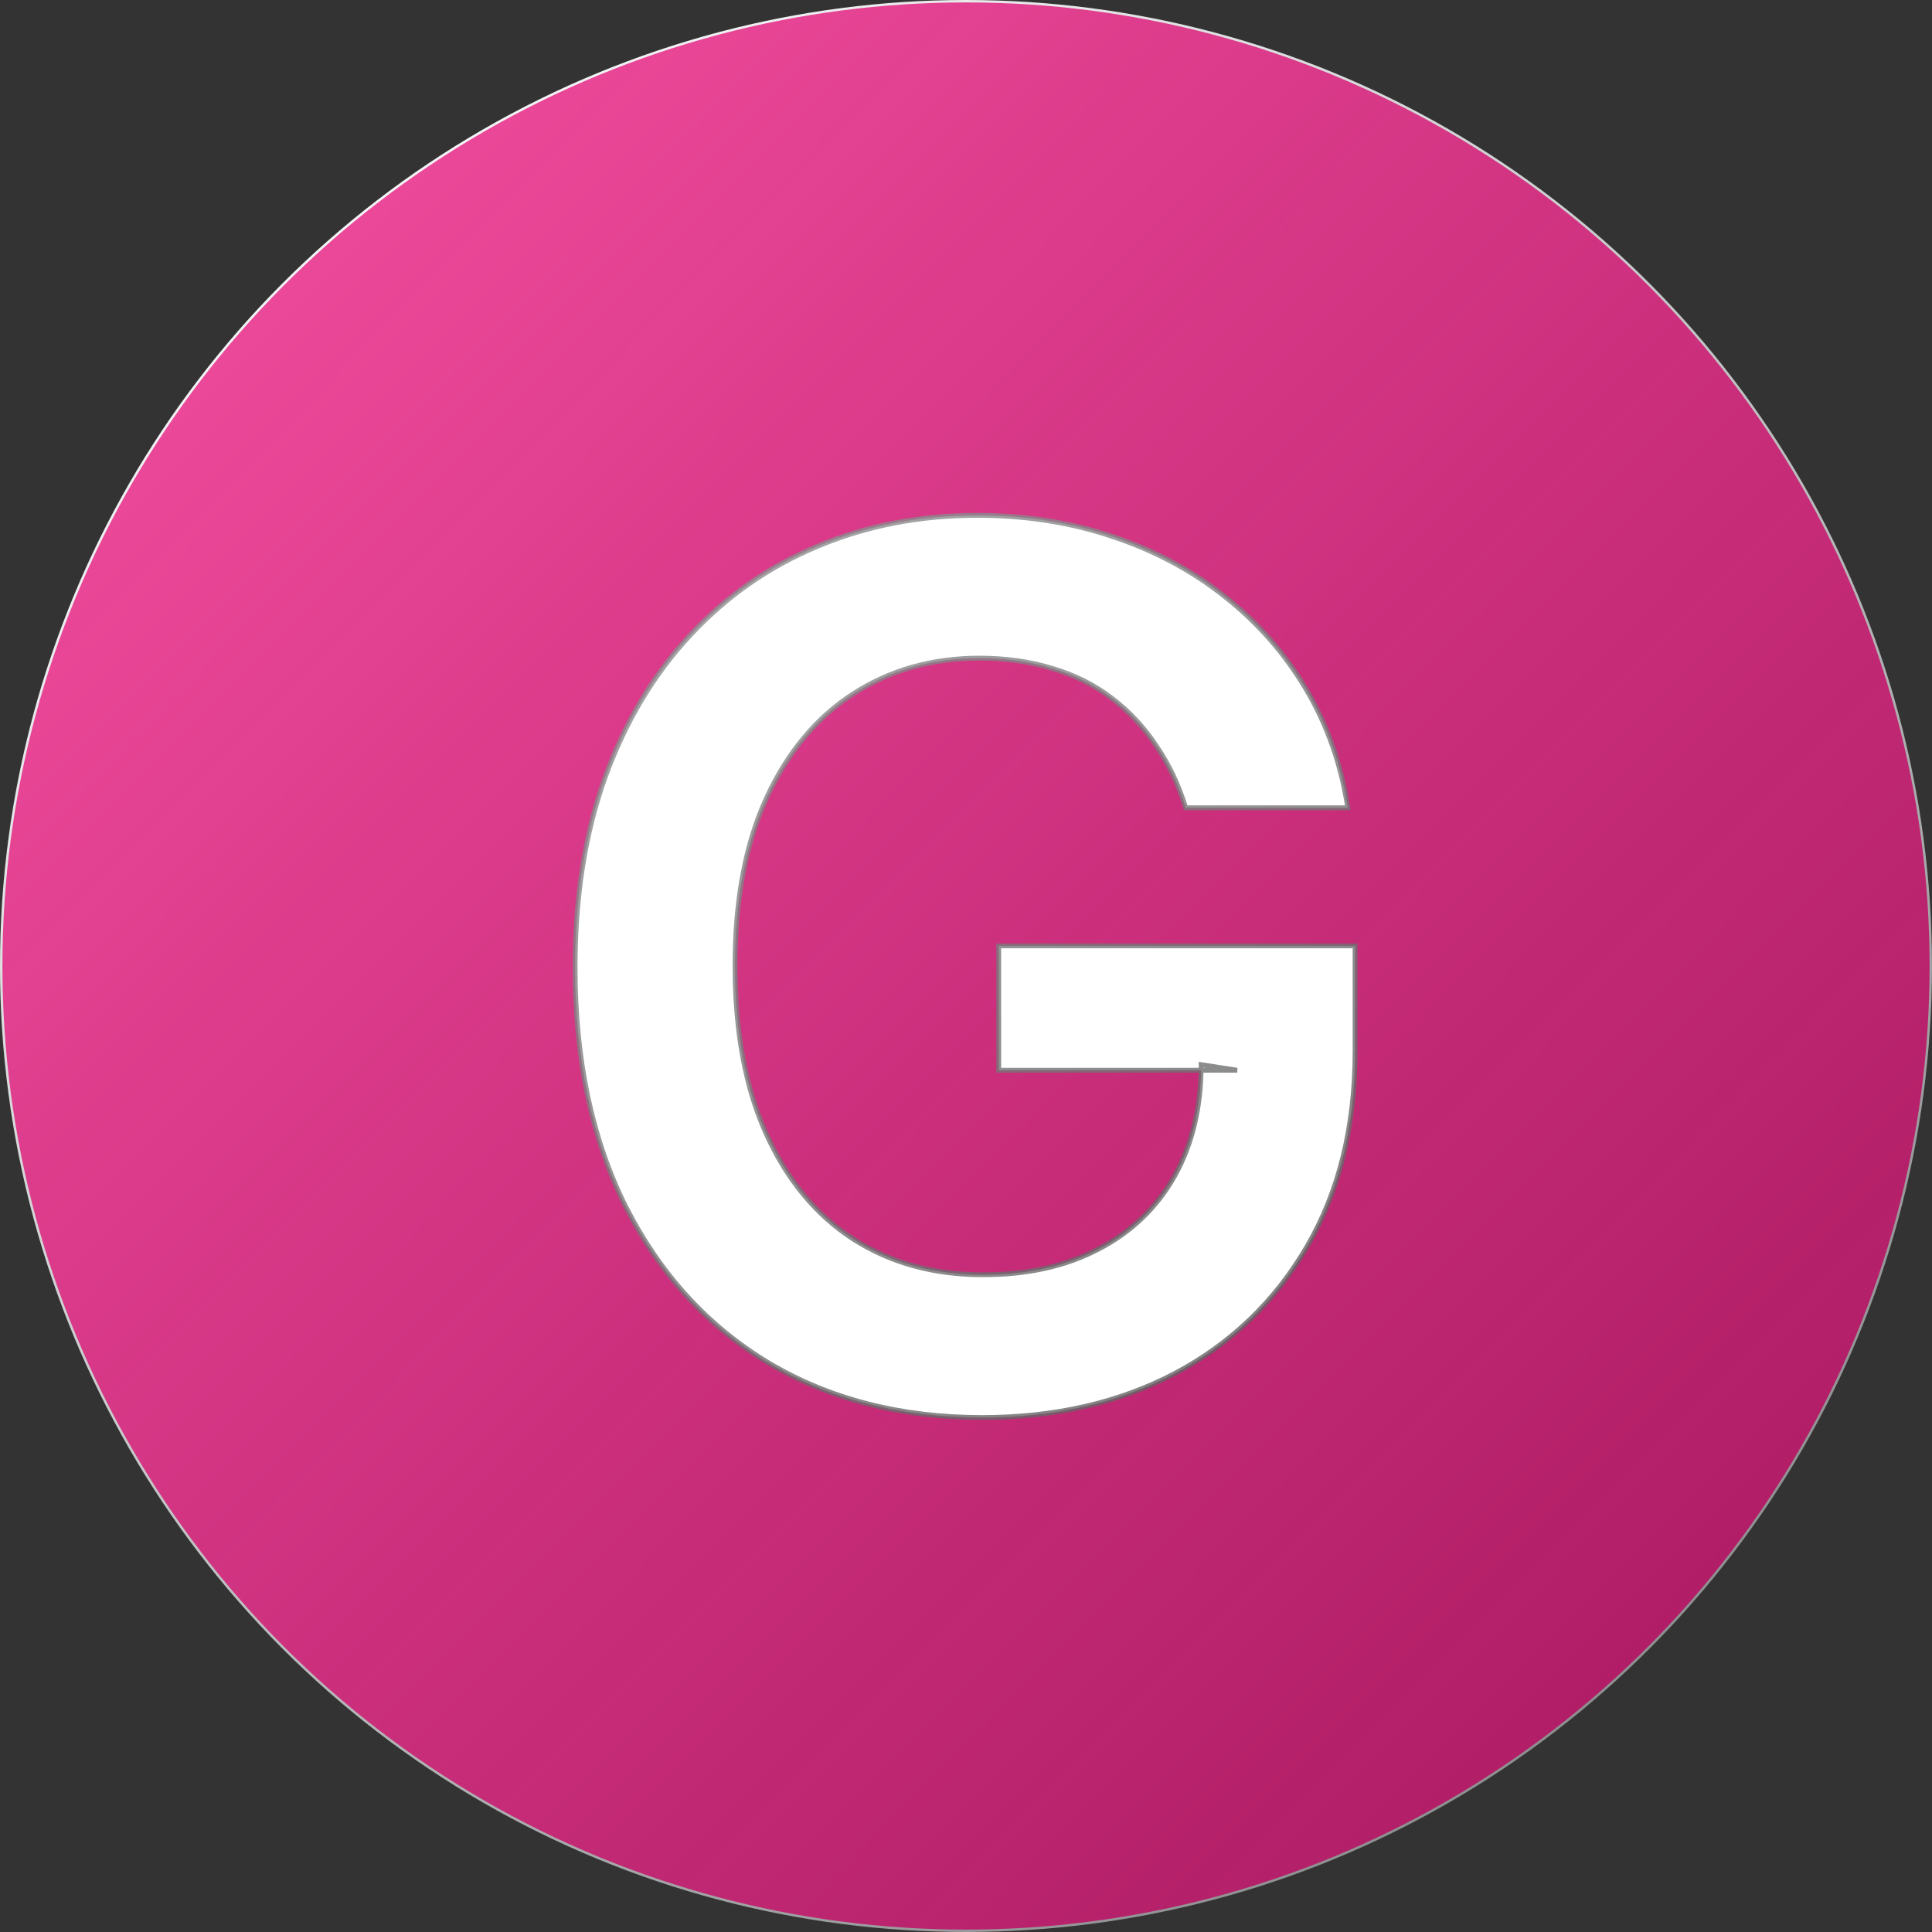 <?xml version="1.0" encoding="UTF-8"?> <svg xmlns="http://www.w3.org/2000/svg" width="1600" height="1600" viewBox="0 0 1600 1600" fill="none"><rect x="0" y="0" width="1600" height="1600" fill="#333333" stroke="none"/><g clip-path="url(#clip0_1_4)"><circle cx="800" cy="800" r="799" fill="url(#paint0_linear_1_4)" stroke="url(#paint1_linear_1_4)" stroke-width="2"></circle><mask id="path-2-outside-1_1_4" maskUnits="userSpaceOnUse" x="474" y="424" width="651" height="752" fill="black"><rect fill="white" x="474" y="424" width="651" height="752"></rect><path d="M981.949 668.972C976.03 649.795 967.863 632.632 957.446 617.48C947.266 602.092 934.955 588.953 920.514 578.062C906.31 567.172 889.974 559.005 871.509 553.56C853.043 547.878 832.92 545.037 811.139 545.037C772.077 545.037 737.276 554.862 706.736 574.511C676.196 594.161 652.167 623.044 634.648 661.159C617.366 699.038 608.724 745.203 608.724 799.653C608.724 854.578 617.366 901.098 634.648 939.213C651.93 977.329 675.959 1006.33 706.736 1026.22C737.512 1045.87 773.26 1055.69 813.98 1055.69C850.912 1055.69 882.872 1048.59 909.861 1034.38C937.086 1020.18 958.038 1000.06 972.716 974.014C987.394 947.736 994.733 916.959 994.733 881.685L1024.56 886.301H827.119V783.318H1122.22V870.676C1122.22 932.939 1108.96 986.798 1082.45 1032.25C1055.93 1077.71 1019.47 1112.75 973.071 1137.37C926.67 1161.75 873.402 1173.94 813.27 1173.94C746.272 1173.94 687.441 1158.91 636.778 1128.84C586.352 1098.54 546.935 1055.57 518.526 999.938C490.353 944.066 476.267 877.778 476.267 801.074C476.267 742.362 484.553 689.923 501.125 643.759C517.934 597.594 541.371 558.413 571.438 526.216C601.504 493.782 636.778 469.161 677.261 452.352C717.744 435.307 761.778 426.784 809.364 426.784C849.61 426.784 887.134 432.703 921.935 444.54C956.736 456.14 987.631 472.712 1014.62 494.256C1041.84 515.799 1064.22 541.367 1081.74 570.96C1099.25 600.553 1110.74 633.223 1116.18 668.972H981.949Z"></path></mask><path d="M981.949 668.972C976.03 649.795 967.863 632.632 957.446 617.48C947.266 602.092 934.955 588.953 920.514 578.062C906.31 567.172 889.974 559.005 871.509 553.56C853.043 547.878 832.92 545.037 811.139 545.037C772.077 545.037 737.276 554.862 706.736 574.511C676.196 594.161 652.167 623.044 634.648 661.159C617.366 699.038 608.724 745.203 608.724 799.653C608.724 854.578 617.366 901.098 634.648 939.213C651.93 977.329 675.959 1006.33 706.736 1026.22C737.512 1045.87 773.26 1055.69 813.98 1055.69C850.912 1055.69 882.872 1048.59 909.861 1034.38C937.086 1020.18 958.038 1000.06 972.716 974.014C987.394 947.736 994.733 916.959 994.733 881.685L1024.56 886.301H827.119V783.318H1122.22V870.676C1122.22 932.939 1108.96 986.798 1082.45 1032.25C1055.93 1077.71 1019.47 1112.75 973.071 1137.37C926.67 1161.75 873.402 1173.94 813.27 1173.94C746.272 1173.94 687.441 1158.91 636.778 1128.84C586.352 1098.54 546.935 1055.57 518.526 999.938C490.353 944.066 476.267 877.778 476.267 801.074C476.267 742.362 484.553 689.923 501.125 643.759C517.934 597.594 541.371 558.413 571.438 526.216C601.504 493.782 636.778 469.161 677.261 452.352C717.744 435.307 761.778 426.784 809.364 426.784C849.61 426.784 887.134 432.703 921.935 444.54C956.736 456.14 987.631 472.712 1014.62 494.256C1041.84 515.799 1064.22 541.367 1081.74 570.96C1099.25 600.553 1110.74 633.223 1116.18 668.972H981.949Z" fill="white"></path><path d="M981.949 668.972L980.038 669.561L980.473 670.972H981.949V668.972ZM957.446 617.48L955.778 618.584L955.788 618.598L955.798 618.613L957.446 617.48ZM920.514 578.062L919.297 579.65L919.304 579.655L919.31 579.659L920.514 578.062ZM871.509 553.56L870.92 555.471L870.932 555.475L870.943 555.478L871.509 553.56ZM706.736 574.511L707.818 576.193L707.818 576.193L706.736 574.511ZM634.648 661.159L632.83 660.324L632.828 660.329L634.648 661.159ZM634.648 939.213L632.826 940.039L632.826 940.039L634.648 939.213ZM706.736 1026.22L705.65 1027.9L705.66 1027.9L706.736 1026.22ZM909.861 1034.38L908.936 1032.61L908.929 1032.61L909.861 1034.38ZM972.716 974.014L974.458 974.996L974.462 974.989L972.716 974.014ZM994.733 881.685L995.039 879.708L992.733 879.351V881.685H994.733ZM1024.56 886.301V888.301L1024.87 884.325L1024.56 886.301ZM827.119 886.301H825.119V888.301H827.119V886.301ZM827.119 783.318V781.318H825.119V783.318H827.119ZM1122.22 783.318H1124.22V781.318H1122.22V783.318ZM1082.45 1032.25L1084.17 1033.26L1084.17 1033.26L1082.45 1032.25ZM973.071 1137.37L974.001 1139.14L974.008 1139.13L973.071 1137.37ZM636.778 1128.84L635.748 1130.56L635.758 1130.56L636.778 1128.84ZM518.526 999.938L516.74 1000.84L516.744 1000.85L518.526 999.938ZM501.125 643.759L499.246 643.074L499.243 643.083L501.125 643.759ZM571.438 526.216L572.899 527.581L572.904 527.576L571.438 526.216ZM677.261 452.352L678.028 454.199L678.037 454.196L677.261 452.352ZM921.935 444.54L921.291 446.433L921.302 446.437L921.935 444.54ZM1014.62 494.256L1013.37 495.819L1013.38 495.824L1014.62 494.256ZM1081.74 570.96L1083.46 569.941L1083.46 569.941L1081.74 570.96ZM1116.18 668.972V670.972H1118.51L1118.16 668.67L1116.18 668.972ZM981.949 668.972L983.86 668.382C977.887 649.03 969.635 631.68 959.094 616.347L957.446 617.48L955.798 618.613C966.09 633.583 974.174 650.561 980.038 669.561L981.949 668.972ZM957.446 617.48L959.114 616.377C948.811 600.803 936.345 587.495 921.718 576.466L920.514 578.062L919.31 579.659C933.566 590.41 945.721 603.381 955.778 618.584L957.446 617.48ZM920.514 578.062L921.731 576.475C907.317 565.425 890.758 557.151 872.074 551.641L871.509 553.56L870.943 555.478C889.191 560.859 905.302 568.92 919.297 579.65L920.514 578.062ZM871.509 553.56L872.097 551.648C853.418 545.901 833.094 543.037 811.139 543.037V545.037V547.037C832.745 547.037 852.668 549.855 870.92 555.471L871.509 553.56ZM811.139 545.037V543.037C771.723 543.037 736.541 552.956 705.654 572.829L706.736 574.511L707.818 576.193C738.01 556.767 772.43 547.037 811.139 547.037V545.037ZM706.736 574.511L705.654 572.829C674.746 592.716 650.483 621.917 632.83 660.324L634.648 661.159L636.465 661.994C653.85 624.17 677.646 595.606 707.818 576.193L706.736 574.511ZM634.648 661.159L632.828 660.329C615.396 698.535 606.724 745.001 606.724 799.653H608.724H610.724C610.724 745.405 619.335 699.54 636.467 661.989L634.648 661.159ZM608.724 799.653H606.724C606.724 854.778 615.396 901.596 632.826 940.039L634.648 939.213L636.469 938.387C619.335 900.599 610.724 854.378 610.724 799.653H608.724ZM634.648 939.213L632.826 940.039C650.244 978.453 674.508 1007.77 705.65 1027.9L706.736 1026.22L707.821 1024.54C677.411 1004.89 653.616 976.204 636.469 938.387L634.648 939.213ZM706.736 1026.22L705.66 1027.9C736.794 1047.78 772.924 1057.69 813.98 1057.69V1055.69V1053.69C773.596 1053.69 738.231 1043.95 707.812 1024.53L706.736 1026.22ZM813.98 1055.69V1057.69C851.169 1057.69 883.462 1050.54 910.792 1036.15L909.861 1034.38L908.929 1032.61C882.282 1046.64 850.655 1053.69 813.98 1053.69V1055.69ZM909.861 1034.38L910.786 1036.16C938.345 1021.78 959.585 1001.38 974.458 974.996L972.716 974.014L970.974 973.032C956.491 998.727 935.828 1018.58 908.936 1032.61L909.861 1034.38ZM972.716 974.014L974.462 974.989C989.333 948.365 996.733 917.242 996.733 881.685H994.733H992.733C992.733 916.677 985.455 947.106 970.97 973.039L972.716 974.014ZM994.733 881.685L994.427 883.661L1024.26 888.278L1024.56 886.301L1024.87 884.325L995.039 879.708L994.733 881.685ZM1024.56 886.301V884.301H827.119V886.301V888.301H1024.56V886.301ZM827.119 886.301H829.119V783.318H827.119H825.119V886.301H827.119ZM827.119 783.318V785.318H1122.22V783.318V781.318H827.119V783.318ZM1122.22 783.318H1120.22V870.676H1122.22H1124.22V783.318H1122.22ZM1122.22 870.676H1120.22C1120.22 932.651 1107.02 986.148 1080.72 1031.25L1082.45 1032.25L1084.17 1033.26C1110.9 987.448 1124.22 933.228 1124.22 870.676H1122.22ZM1082.45 1032.25L1080.72 1031.25C1054.39 1076.38 1018.21 1111.15 972.134 1135.6L973.071 1137.37L974.008 1139.13C1020.74 1114.34 1057.47 1079.04 1084.17 1033.26L1082.45 1032.25ZM973.071 1137.37L972.141 1135.6C926.066 1159.81 873.126 1171.94 813.27 1171.94V1173.94V1175.94C873.679 1175.94 927.273 1163.69 974.001 1139.14L973.071 1137.37ZM813.27 1173.94V1171.94C746.581 1171.94 688.113 1156.98 637.799 1127.12L636.778 1128.84L635.758 1130.56C686.77 1160.84 745.963 1175.94 813.27 1175.94V1173.94ZM636.778 1128.84L637.809 1127.13C587.723 1097.03 548.557 1054.35 520.307 999.028L518.526 999.938L516.744 1000.85C545.313 1056.79 584.981 1100.05 635.748 1130.56L636.778 1128.84ZM518.526 999.938L520.311 999.037C492.308 943.501 478.267 877.535 478.267 801.074H476.267H474.267C474.267 878.022 488.398 944.631 516.74 1000.84L518.526 999.938ZM476.267 801.074H478.267C478.267 742.548 486.527 690.344 503.007 644.434L501.125 643.759L499.243 643.083C482.579 689.502 474.267 742.176 474.267 801.074H476.267ZM501.125 643.759L503.004 644.443C519.732 598.502 543.037 559.56 572.899 527.581L571.438 526.216L569.976 524.851C539.706 557.266 516.136 596.686 499.246 643.074L501.125 643.759ZM571.438 526.216L572.904 527.576C602.777 495.351 637.813 470.897 678.028 454.199L677.261 452.352L676.494 450.505C635.743 467.425 600.231 492.214 569.971 524.856L571.438 526.216ZM677.261 452.352L678.037 454.196C718.255 437.262 762.023 428.784 809.364 428.784V426.784V424.784C761.534 424.784 717.234 433.352 676.485 450.509L677.261 452.352ZM809.364 426.784V428.784C849.412 428.784 886.716 434.673 921.291 446.433L921.935 444.54L922.579 442.646C887.551 430.732 849.808 424.784 809.364 424.784V426.784ZM921.935 444.54L921.302 446.437C955.894 457.968 986.578 474.431 1013.37 495.819L1014.62 494.256L1015.87 492.693C988.683 470.993 957.577 454.312 922.567 442.642L921.935 444.54ZM1014.62 494.256L1013.38 495.824C1040.41 517.217 1062.62 542.599 1080.01 571.979L1081.74 570.96L1083.46 569.941C1065.81 540.135 1043.28 514.382 1015.86 492.687L1014.62 494.256ZM1081.74 570.96L1080.01 571.979C1097.4 601.34 1108.8 633.765 1114.2 669.273L1116.18 668.972L1118.16 668.67C1112.68 632.682 1101.11 599.766 1083.46 569.941L1081.74 570.96ZM1116.18 668.972V666.972H981.949V668.972V670.972H1116.18V668.972Z" fill="url(#paint2_linear_1_4)" mask="url(#path-2-outside-1_1_4)"></path></g><defs><linearGradient id="paint0_linear_1_4" x1="235" y1="244.5" x2="1359" y2="1361.5" gradientUnits="userSpaceOnUse"><stop stop-color="#EC4899"></stop><stop offset="1" stop-color="#D11974" stop-opacity="0.8"></stop></linearGradient><linearGradient id="paint1_linear_1_4" x1="326.5" y1="154" x2="1299" y2="1432.5" gradientUnits="userSpaceOnUse"><stop stop-color="#F3F4F6"></stop><stop offset="1" stop-color="#8E8F90"></stop></linearGradient><linearGradient id="paint2_linear_1_4" x1="577" y1="461.5" x2="1045.5" y2="1164" gradientUnits="userSpaceOnUse"><stop stop-color="#8E8F90" stop-opacity="0.8"></stop><stop offset="1" stop-color="#616162" stop-opacity="0.8"></stop></linearGradient><clipPath id="clip0_1_4"><rect width="1600" height="1600" fill="white"></rect></clipPath></defs></svg> 
